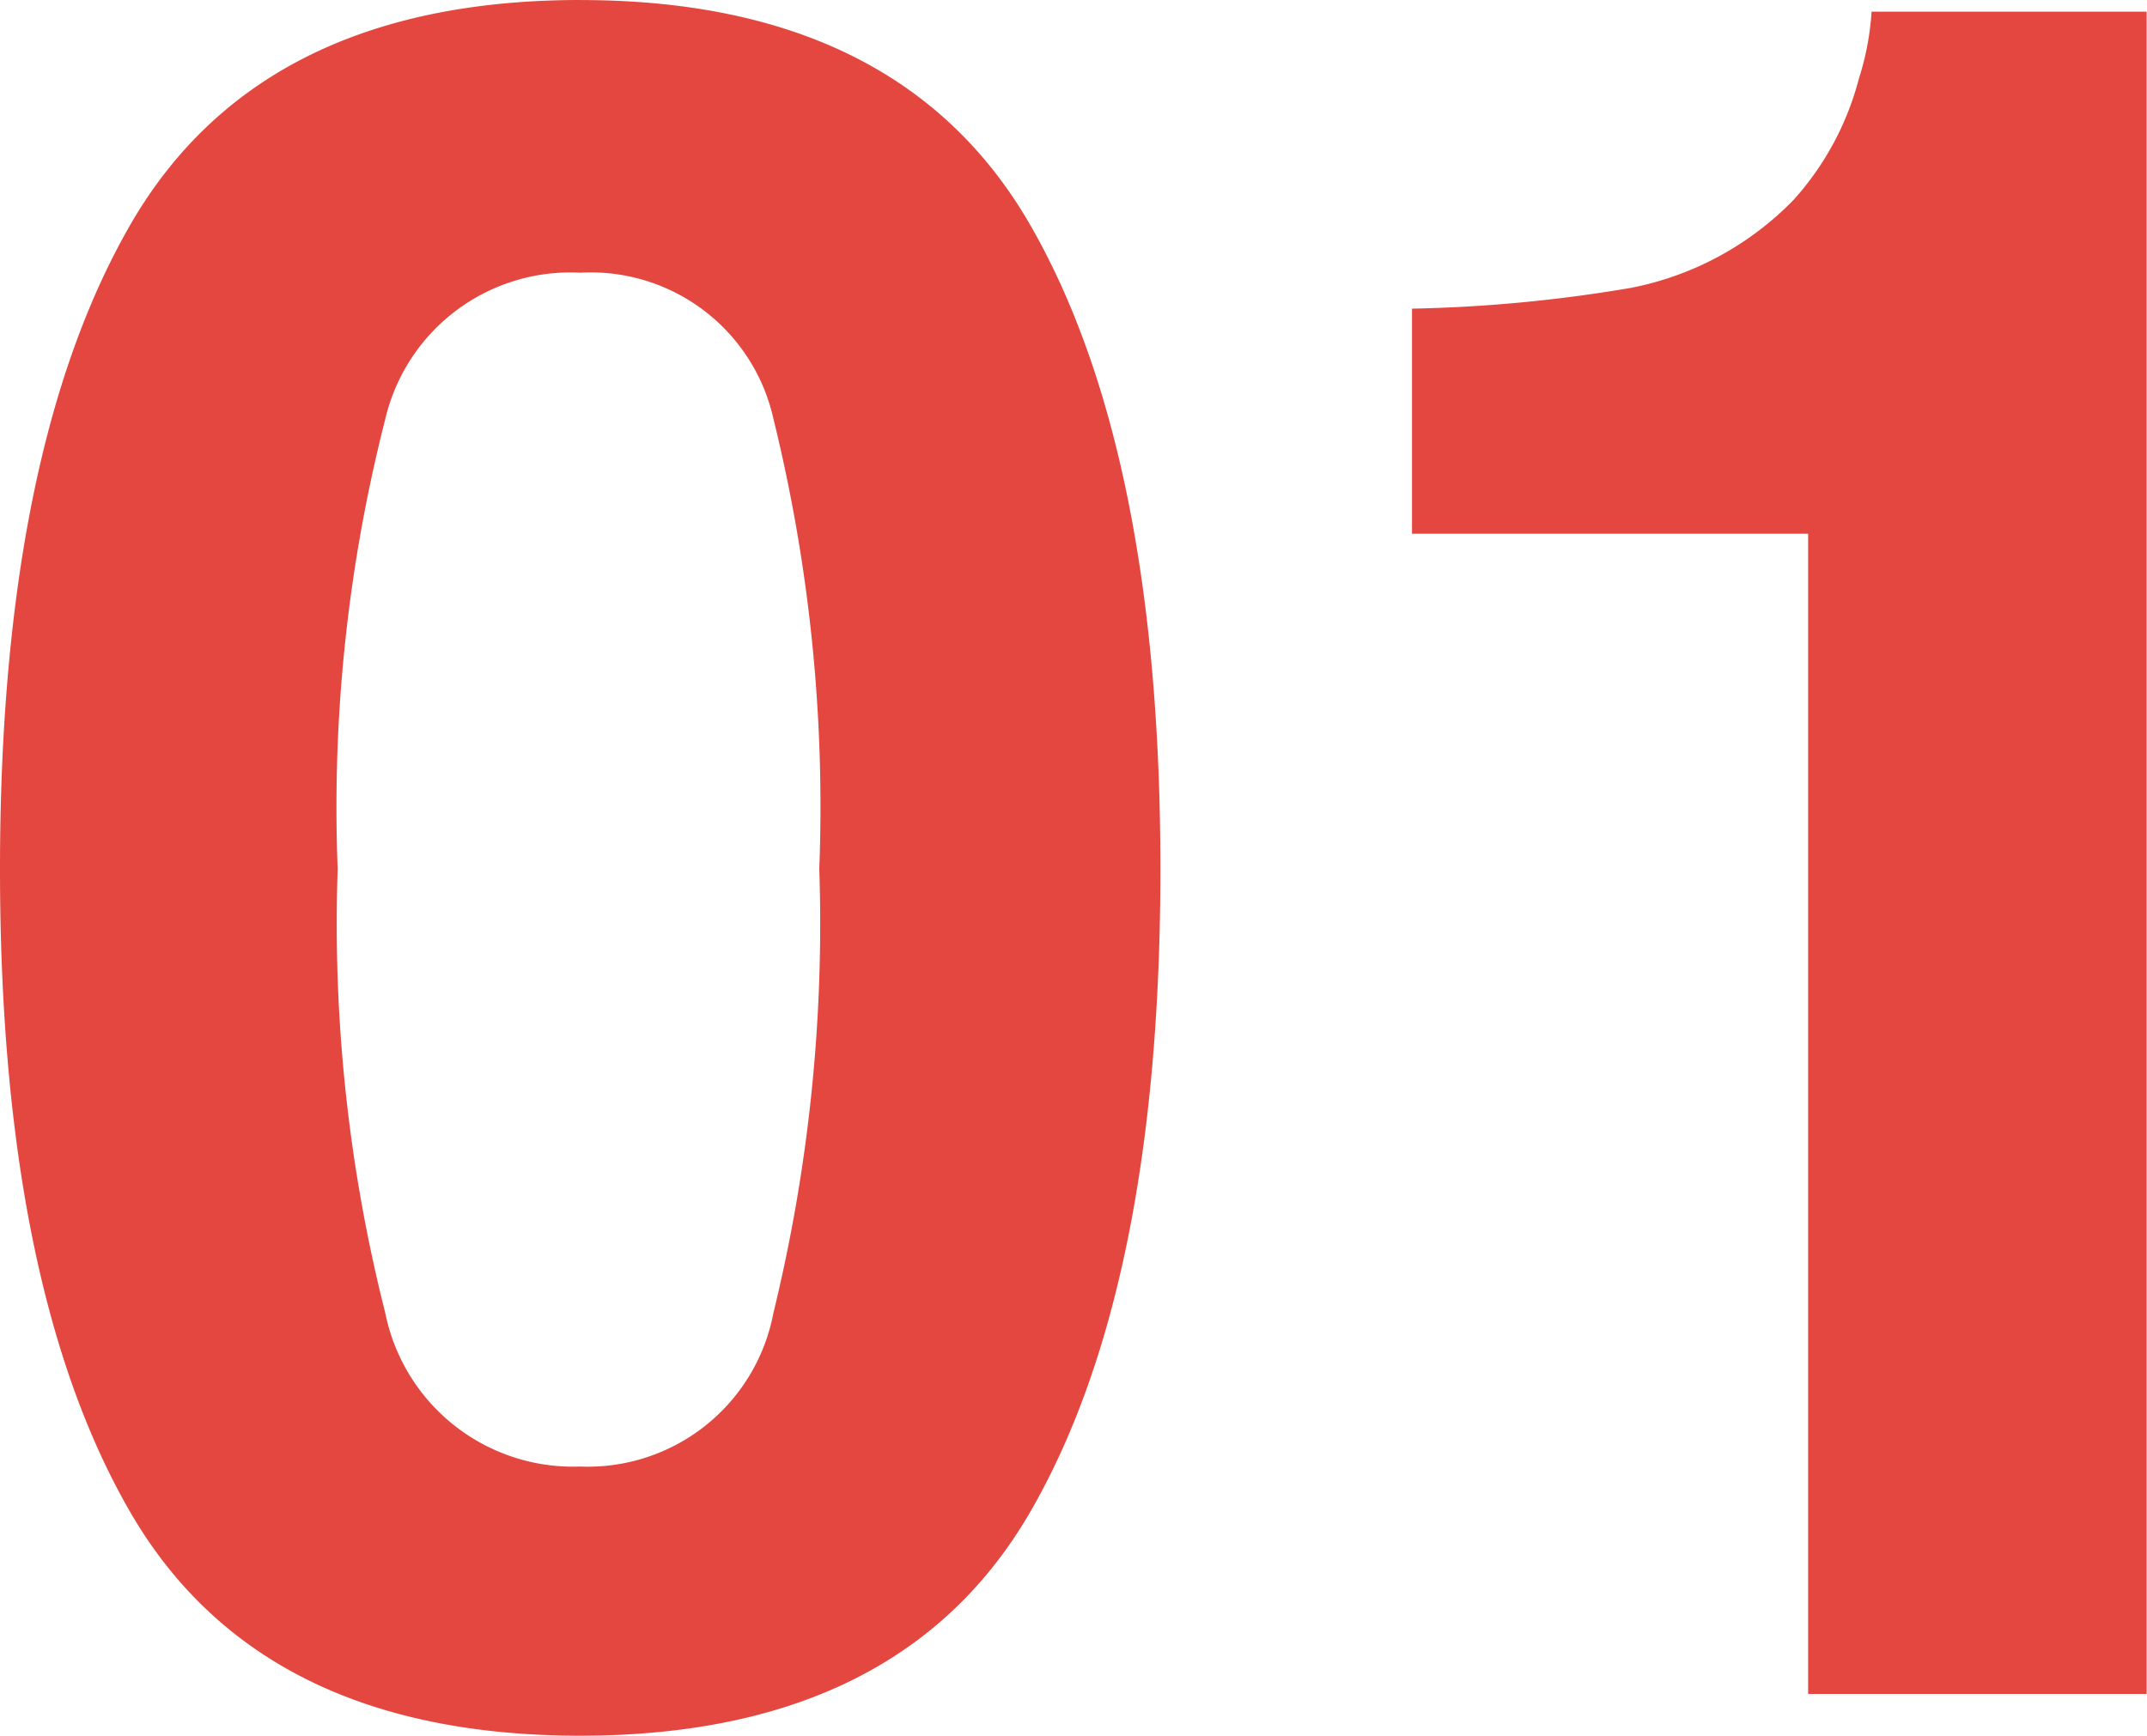 <svg xmlns="http://www.w3.org/2000/svg" width="45.166" height="36.523" viewBox="0 0 45.166 36.523"><path d="M8.667-17.358a33.345,33.345,0,0,0,1,9.338,4.03,4.03,0,0,0,4.1,3.235A3.974,3.974,0,0,0,17.834-8.02a34.551,34.551,0,0,0,.964-9.338,34.166,34.166,0,0,0-.964-9.473,3.939,3.939,0,0,0-4.065-3.076,4,4,0,0,0-4.1,3.076A32.974,32.974,0,0,0,8.667-17.358Zm5.1-18.286q6.763,0,9.485,4.761t2.722,13.525q0,8.765-2.722,13.5T13.77.879q-6.763,0-9.485-4.736t-2.722-13.5q0-8.765,2.722-13.525T13.77-35.645Zm17.5,11.23V-29.15a30.841,30.841,0,0,0,4.614-.439,6.508,6.508,0,0,0,3.418-1.855,6.109,6.109,0,0,0,1.367-2.539,5.828,5.828,0,0,0,.269-1.416h5.786V0H39.6V-24.414Z" transform="translate(-1.563 35.645)" fill="#e4473f"/></svg>